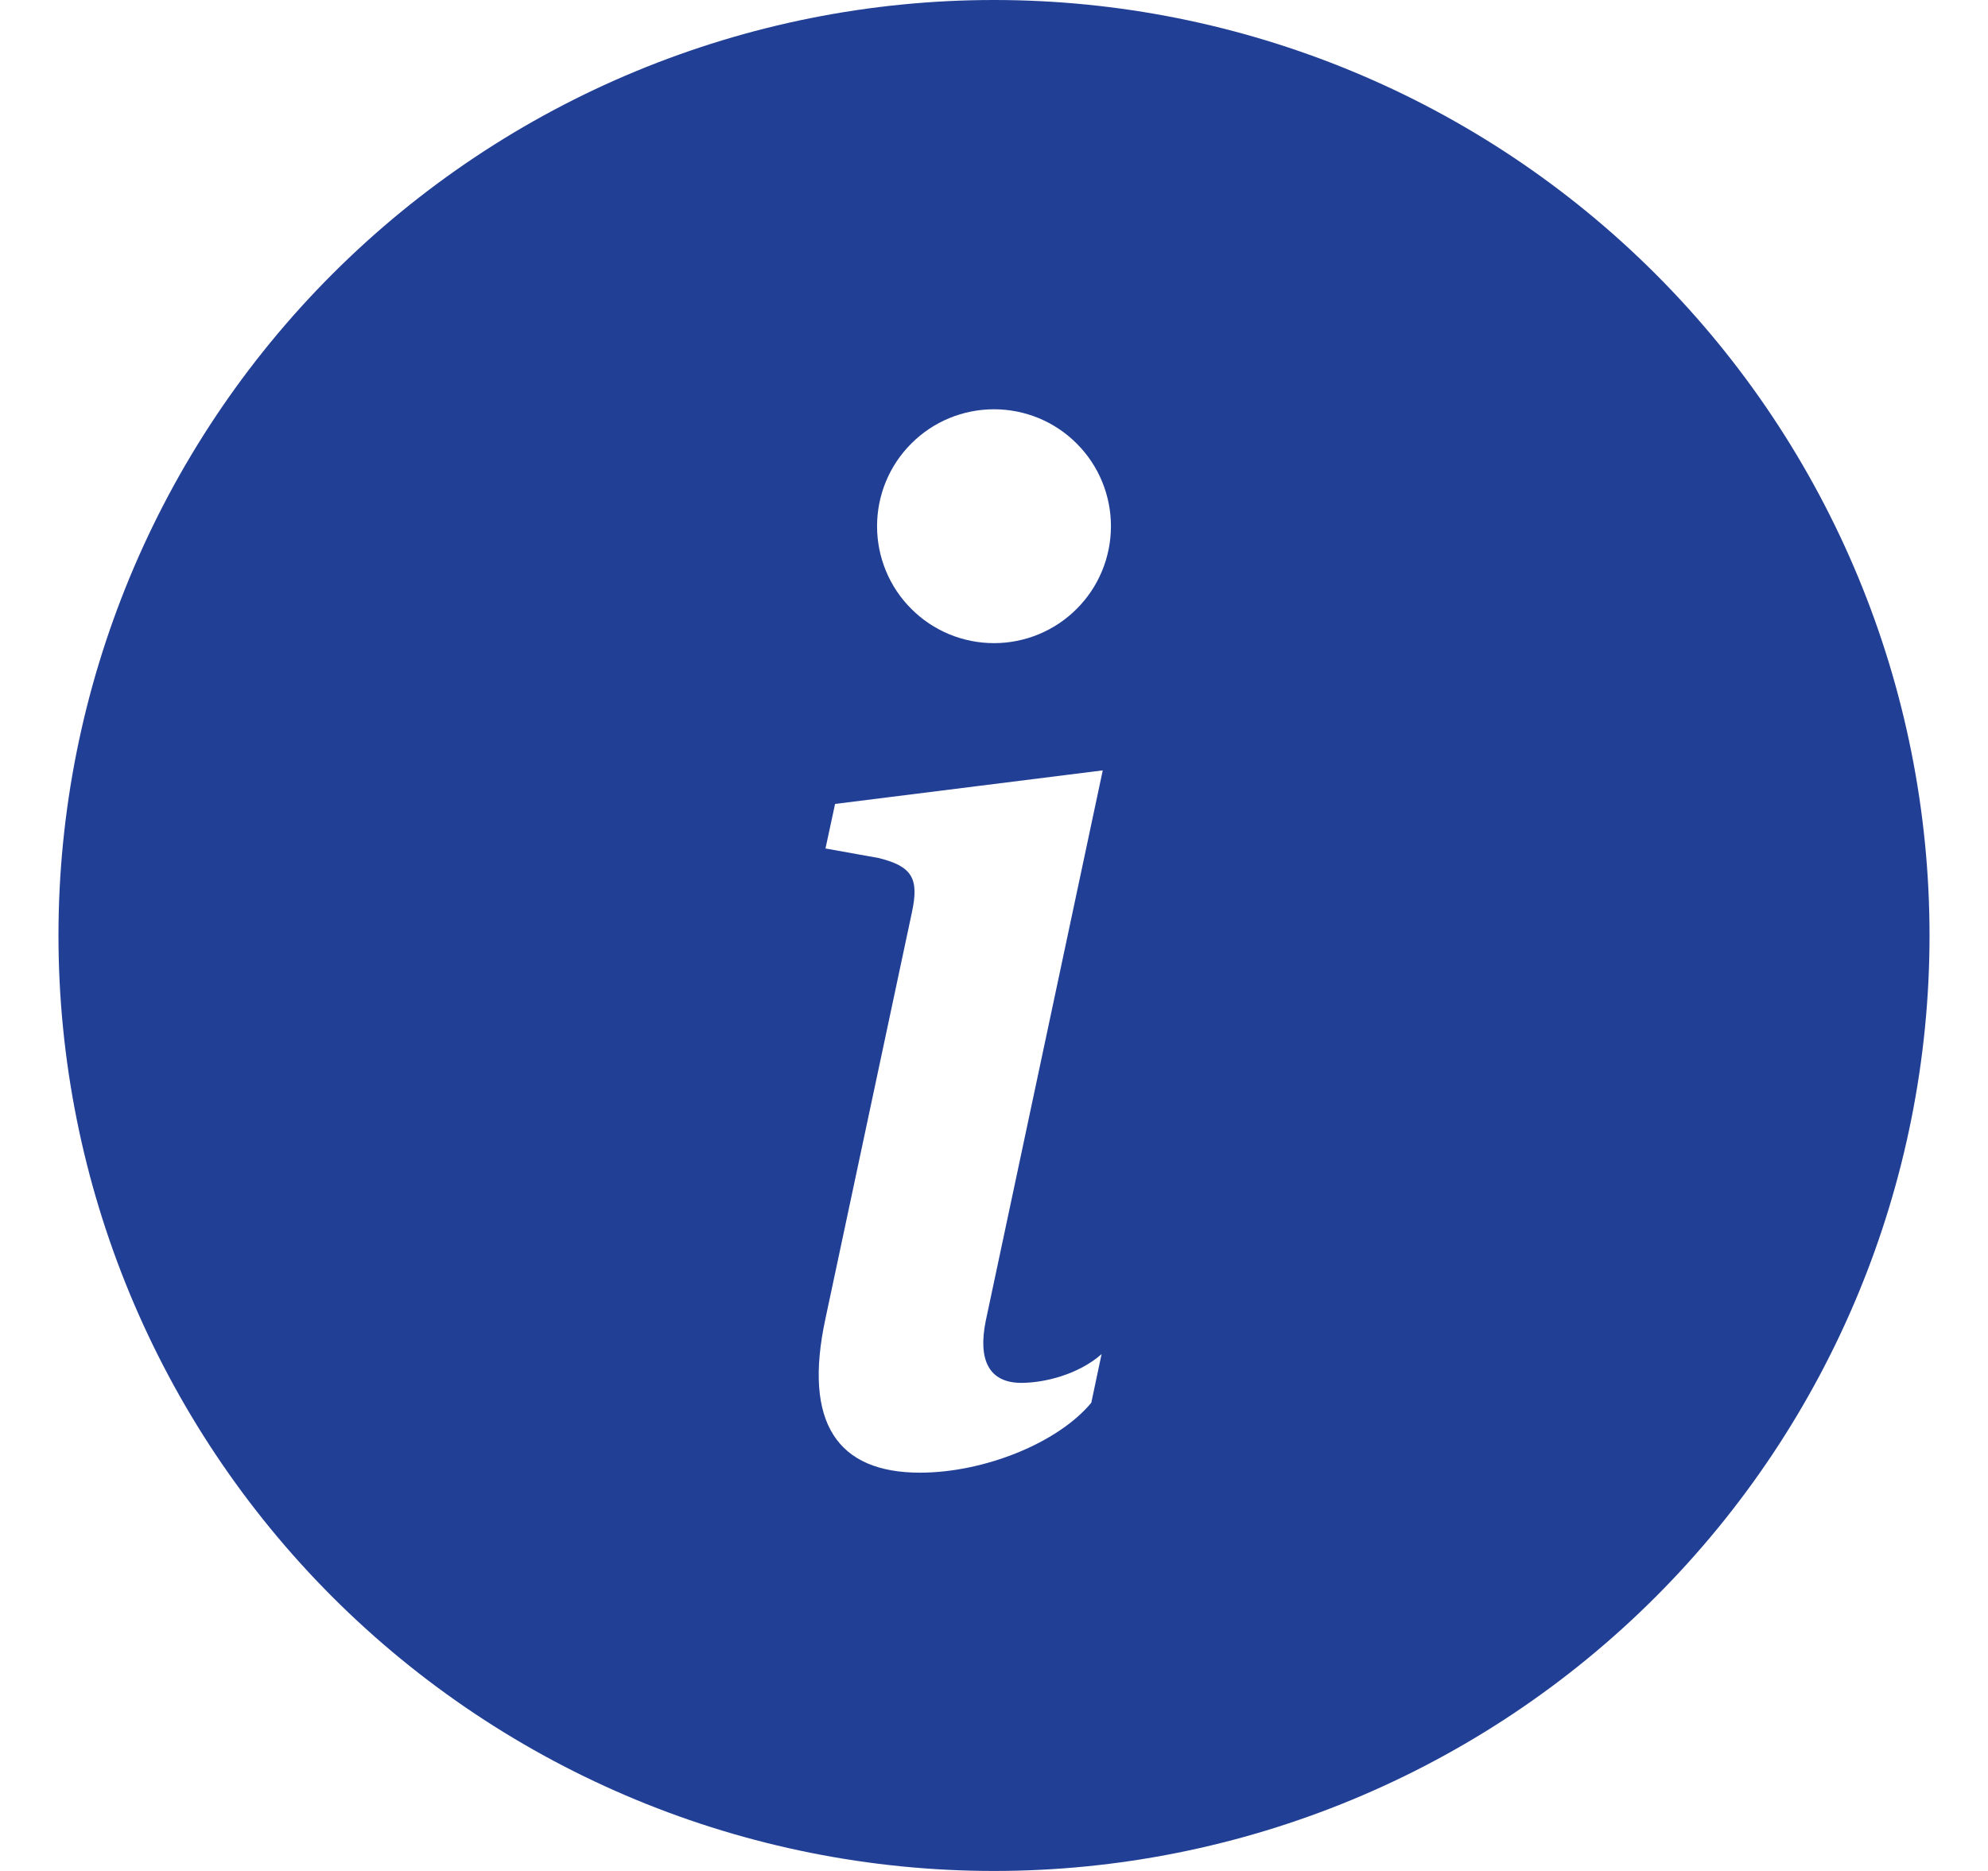 <svg width="17" height="16" viewBox="0 0 17 16" fill="none" xmlns="http://www.w3.org/2000/svg">
<path d="M8.5 16C10.622 16 12.657 15.157 14.157 13.657C15.657 12.157 16.5 10.122 16.5 8C16.5 5.878 15.657 3.843 14.157 2.343C12.657 0.843 10.622 0 8.5 0C6.378 0 4.343 0.843 2.843 2.343C1.343 3.843 0.5 5.878 0.5 8C0.5 10.122 1.343 12.157 2.843 13.657C4.343 15.157 6.378 16 8.5 16ZM9.43 6.588L8.43 11.293C8.36 11.633 8.459 11.826 8.734 11.826C8.928 11.826 9.221 11.756 9.42 11.58L9.332 11.996C9.045 12.342 8.412 12.594 7.867 12.594C7.164 12.594 6.865 12.172 7.059 11.275L7.797 7.807C7.861 7.514 7.803 7.408 7.51 7.337L7.059 7.256L7.141 6.875L9.431 6.588H9.43ZM8.5 5.5C8.235 5.5 7.98 5.395 7.793 5.207C7.605 5.02 7.5 4.765 7.5 4.5C7.5 4.235 7.605 3.98 7.793 3.793C7.98 3.605 8.235 3.5 8.5 3.5C8.765 3.5 9.02 3.605 9.207 3.793C9.395 3.98 9.5 4.235 9.5 4.5C9.5 4.765 9.395 5.02 9.207 5.207C9.02 5.395 8.765 5.5 8.5 5.5Z" fill="#213F95"/>
</svg>
